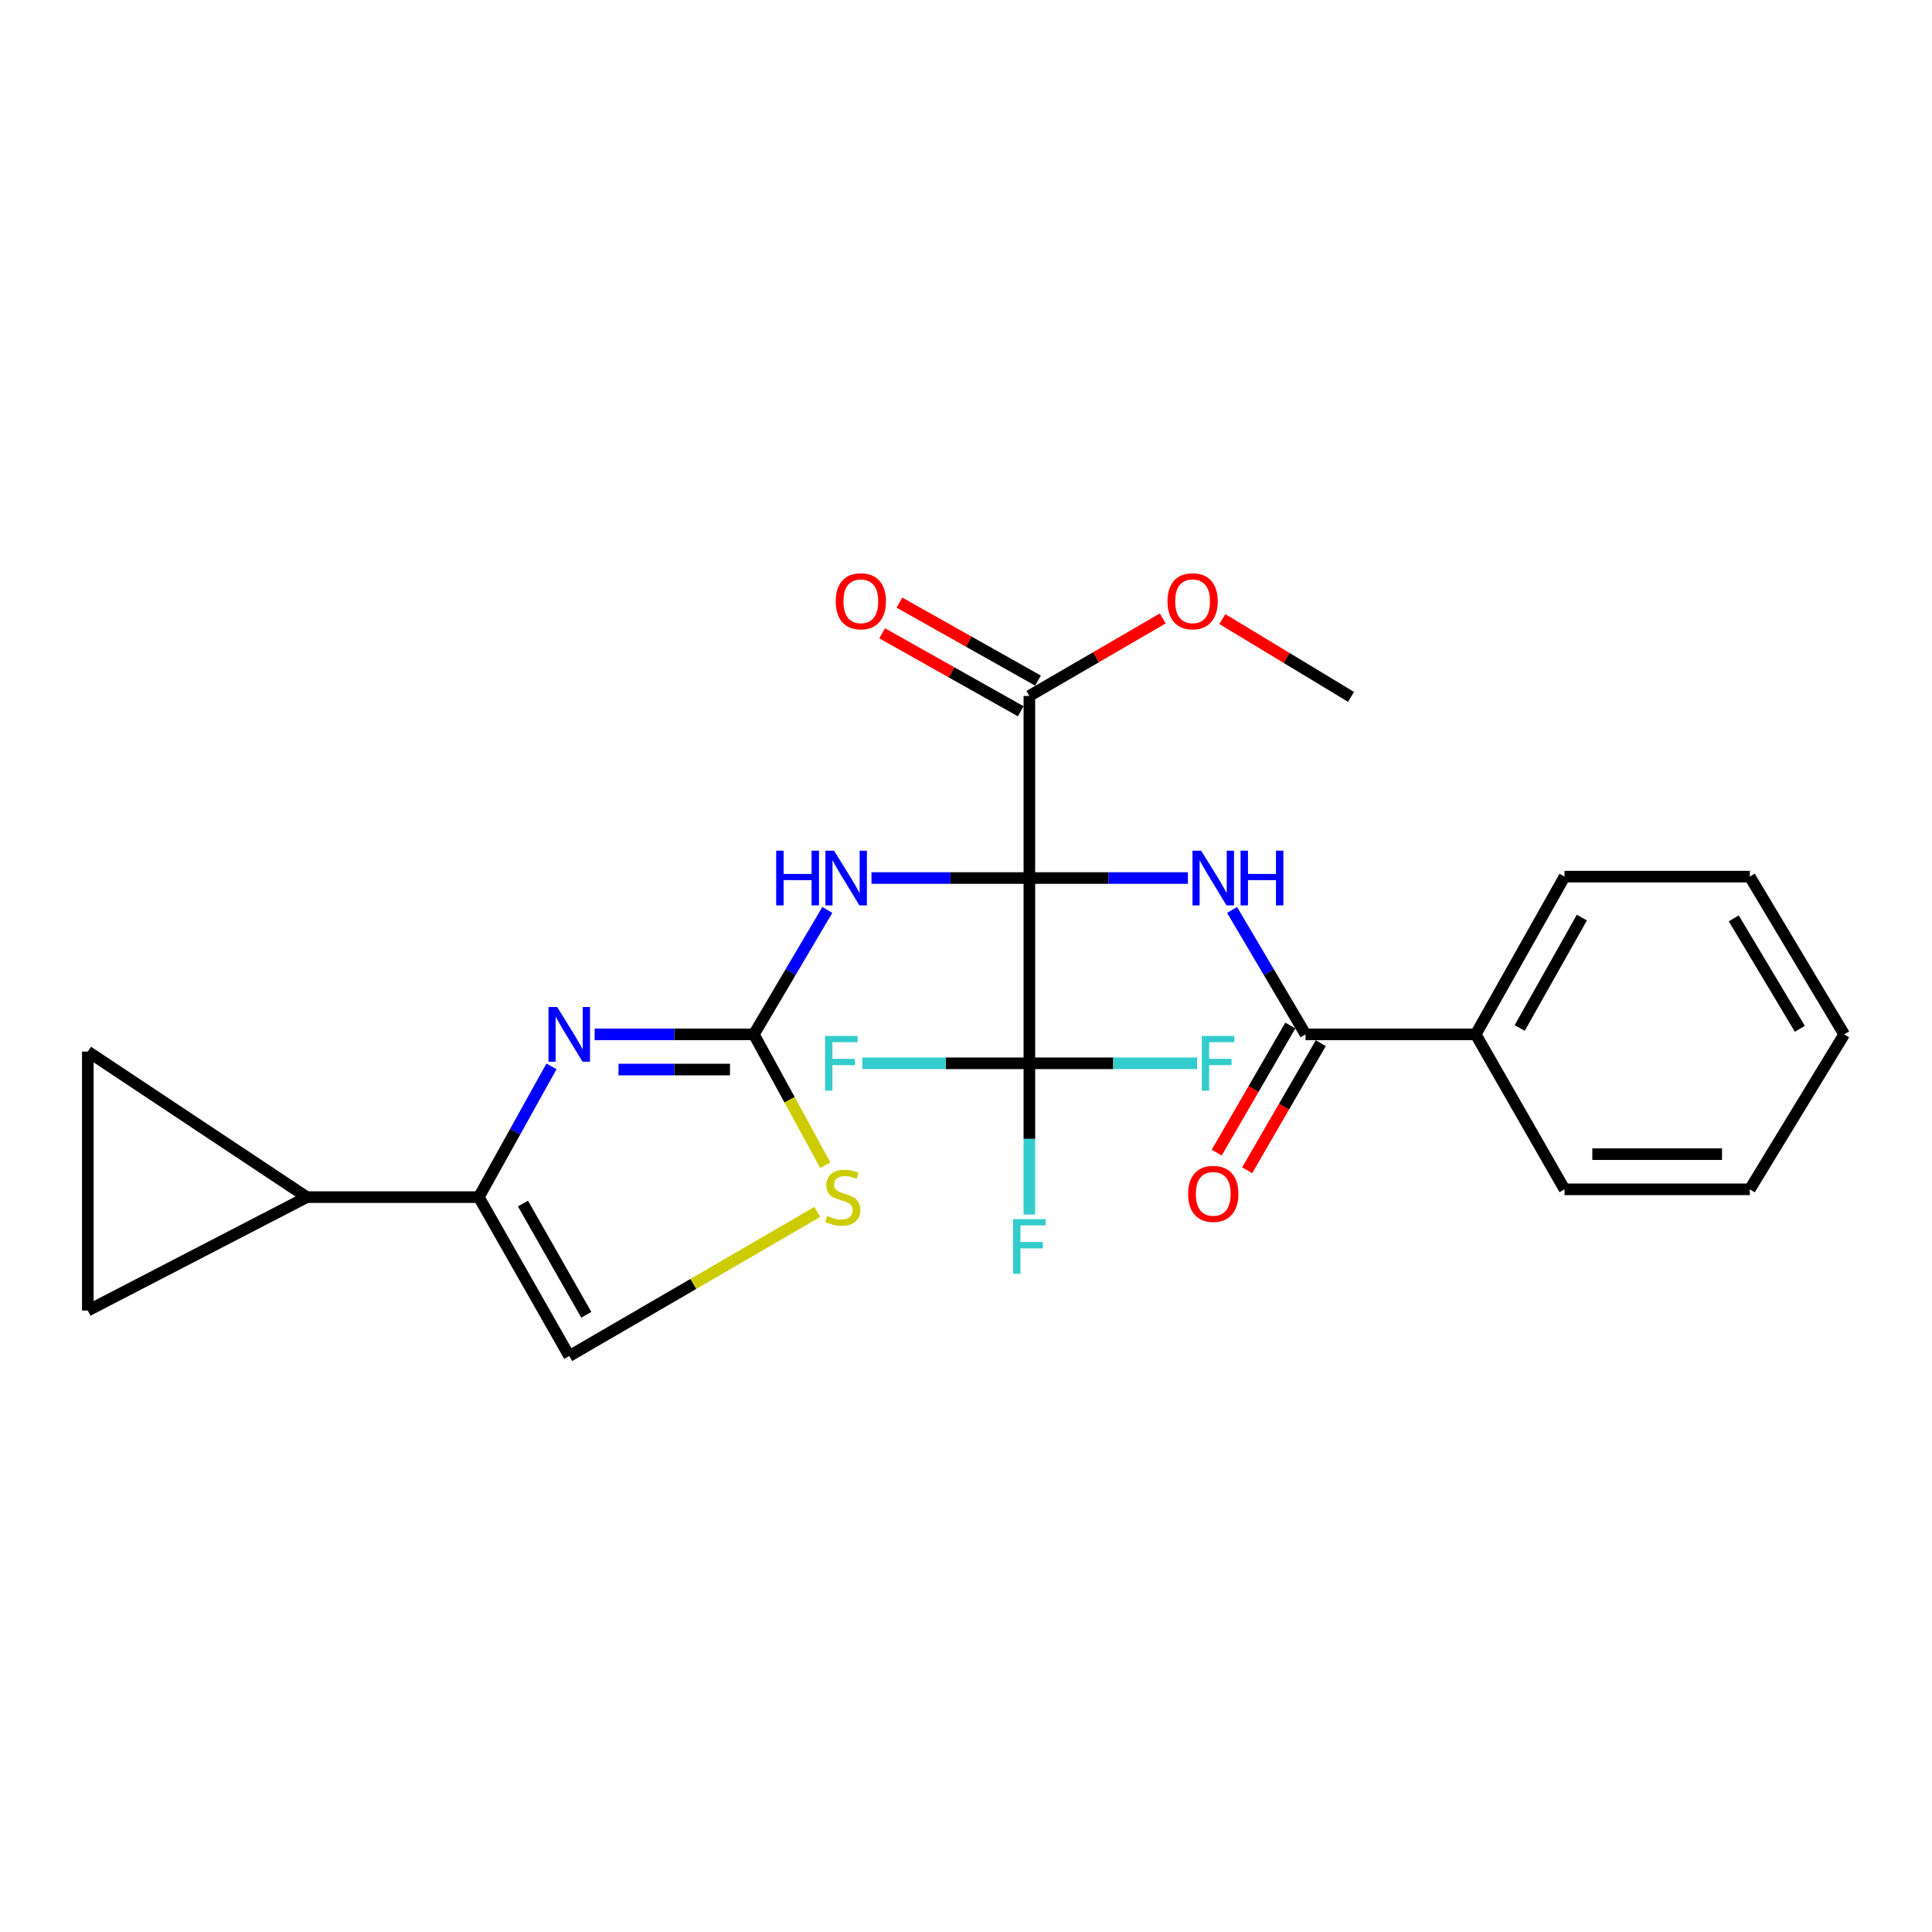 <?xml version='1.0' encoding='iso-8859-1'?>
<svg version='1.1' baseProfile='full'
              xmlns='http://www.w3.org/2000/svg'
                      xmlns:rdkit='http://www.rdkit.org/xml'
                      xmlns:xlink='http://www.w3.org/1999/xlink'
                  xml:space='preserve'
width='1000px' height='1000px' viewBox='0 0 1000 1000'>
<!-- END OF HEADER -->
<rect style='opacity:1.0;fill:#FFFFFF;stroke:none' width='1000' height='1000' x='0' y='0'> </rect>
<path class='bond-0' d='M 532.802,454.468 L 573.83,454.468' style='fill:none;fill-rule:evenodd;stroke:#000000;stroke-width:6px;stroke-linecap:butt;stroke-linejoin:miter;stroke-opacity:1' />
<path class='bond-0' d='M 573.83,454.468 L 614.858,454.468' style='fill:none;fill-rule:evenodd;stroke:#0000FF;stroke-width:6px;stroke-linecap:butt;stroke-linejoin:miter;stroke-opacity:1' />
<path class='bond-1' d='M 532.802,454.468 L 491.941,454.468' style='fill:none;fill-rule:evenodd;stroke:#000000;stroke-width:6px;stroke-linecap:butt;stroke-linejoin:miter;stroke-opacity:1' />
<path class='bond-1' d='M 491.941,454.468 L 451.08,454.468' style='fill:none;fill-rule:evenodd;stroke:#0000FF;stroke-width:6px;stroke-linecap:butt;stroke-linejoin:miter;stroke-opacity:1' />
<path class='bond-4' d='M 532.802,454.468 L 532.802,550.363' style='fill:none;fill-rule:evenodd;stroke:#000000;stroke-width:6px;stroke-linecap:butt;stroke-linejoin:miter;stroke-opacity:1' />
<path class='bond-7' d='M 532.802,454.468 L 532.802,360.213' style='fill:none;fill-rule:evenodd;stroke:#000000;stroke-width:6px;stroke-linecap:butt;stroke-linejoin:miter;stroke-opacity:1' />
<path class='bond-6' d='M 637.724,470.977 L 656.736,503.18' style='fill:none;fill-rule:evenodd;stroke:#0000FF;stroke-width:6px;stroke-linecap:butt;stroke-linejoin:miter;stroke-opacity:1' />
<path class='bond-6' d='M 656.736,503.18 L 675.748,535.384' style='fill:none;fill-rule:evenodd;stroke:#000000;stroke-width:6px;stroke-linecap:butt;stroke-linejoin:miter;stroke-opacity:1' />
<path class='bond-2' d='M 428.223,470.977 L 409.211,503.18' style='fill:none;fill-rule:evenodd;stroke:#0000FF;stroke-width:6px;stroke-linecap:butt;stroke-linejoin:miter;stroke-opacity:1' />
<path class='bond-2' d='M 409.211,503.18 L 390.199,535.384' style='fill:none;fill-rule:evenodd;stroke:#000000;stroke-width:6px;stroke-linecap:butt;stroke-linejoin:miter;stroke-opacity:1' />
<path class='bond-3' d='M 390.199,535.384 L 348.989,535.384' style='fill:none;fill-rule:evenodd;stroke:#000000;stroke-width:6px;stroke-linecap:butt;stroke-linejoin:miter;stroke-opacity:1' />
<path class='bond-3' d='M 348.989,535.384 L 307.778,535.384' style='fill:none;fill-rule:evenodd;stroke:#0000FF;stroke-width:6px;stroke-linecap:butt;stroke-linejoin:miter;stroke-opacity:1' />
<path class='bond-3' d='M 377.836,553.601 L 348.989,553.601' style='fill:none;fill-rule:evenodd;stroke:#000000;stroke-width:6px;stroke-linecap:butt;stroke-linejoin:miter;stroke-opacity:1' />
<path class='bond-3' d='M 348.989,553.601 L 320.141,553.601' style='fill:none;fill-rule:evenodd;stroke:#0000FF;stroke-width:6px;stroke-linecap:butt;stroke-linejoin:miter;stroke-opacity:1' />
<path class='bond-8' d='M 390.199,535.384 L 408.689,569.247' style='fill:none;fill-rule:evenodd;stroke:#000000;stroke-width:6px;stroke-linecap:butt;stroke-linejoin:miter;stroke-opacity:1' />
<path class='bond-8' d='M 408.689,569.247 L 427.179,603.11' style='fill:none;fill-rule:evenodd;stroke:#CCCC00;stroke-width:6px;stroke-linecap:butt;stroke-linejoin:miter;stroke-opacity:1' />
<path class='bond-5' d='M 285.441,551.953 L 266.635,585.791' style='fill:none;fill-rule:evenodd;stroke:#0000FF;stroke-width:6px;stroke-linecap:butt;stroke-linejoin:miter;stroke-opacity:1' />
<path class='bond-5' d='M 266.635,585.791 L 247.83,619.629' style='fill:none;fill-rule:evenodd;stroke:#000000;stroke-width:6px;stroke-linecap:butt;stroke-linejoin:miter;stroke-opacity:1' />
<path class='bond-16' d='M 532.802,550.363 L 532.802,589.508' style='fill:none;fill-rule:evenodd;stroke:#000000;stroke-width:6px;stroke-linecap:butt;stroke-linejoin:miter;stroke-opacity:1' />
<path class='bond-16' d='M 532.802,589.508 L 532.802,628.654' style='fill:none;fill-rule:evenodd;stroke:#33CCCC;stroke-width:6px;stroke-linecap:butt;stroke-linejoin:miter;stroke-opacity:1' />
<path class='bond-17' d='M 532.802,550.363 L 576.209,550.363' style='fill:none;fill-rule:evenodd;stroke:#000000;stroke-width:6px;stroke-linecap:butt;stroke-linejoin:miter;stroke-opacity:1' />
<path class='bond-17' d='M 576.209,550.363 L 619.615,550.363' style='fill:none;fill-rule:evenodd;stroke:#33CCCC;stroke-width:6px;stroke-linecap:butt;stroke-linejoin:miter;stroke-opacity:1' />
<path class='bond-18' d='M 532.802,550.363 L 489.562,550.363' style='fill:none;fill-rule:evenodd;stroke:#000000;stroke-width:6px;stroke-linecap:butt;stroke-linejoin:miter;stroke-opacity:1' />
<path class='bond-18' d='M 489.562,550.363 L 446.323,550.363' style='fill:none;fill-rule:evenodd;stroke:#33CCCC;stroke-width:6px;stroke-linecap:butt;stroke-linejoin:miter;stroke-opacity:1' />
<path class='bond-9' d='M 247.83,619.629 L 158.828,619.629' style='fill:none;fill-rule:evenodd;stroke:#000000;stroke-width:6px;stroke-linecap:butt;stroke-linejoin:miter;stroke-opacity:1' />
<path class='bond-26' d='M 247.83,619.629 L 294.649,701.881' style='fill:none;fill-rule:evenodd;stroke:#000000;stroke-width:6px;stroke-linecap:butt;stroke-linejoin:miter;stroke-opacity:1' />
<path class='bond-26' d='M 270.685,622.955 L 303.458,680.531' style='fill:none;fill-rule:evenodd;stroke:#000000;stroke-width:6px;stroke-linecap:butt;stroke-linejoin:miter;stroke-opacity:1' />
<path class='bond-13' d='M 667.866,530.818 L 648.818,563.704' style='fill:none;fill-rule:evenodd;stroke:#000000;stroke-width:6px;stroke-linecap:butt;stroke-linejoin:miter;stroke-opacity:1' />
<path class='bond-13' d='M 648.818,563.704 L 629.77,596.59' style='fill:none;fill-rule:evenodd;stroke:#FF0000;stroke-width:6px;stroke-linecap:butt;stroke-linejoin:miter;stroke-opacity:1' />
<path class='bond-13' d='M 683.63,539.949 L 664.582,572.835' style='fill:none;fill-rule:evenodd;stroke:#000000;stroke-width:6px;stroke-linecap:butt;stroke-linejoin:miter;stroke-opacity:1' />
<path class='bond-13' d='M 664.582,572.835 L 645.534,605.721' style='fill:none;fill-rule:evenodd;stroke:#FF0000;stroke-width:6px;stroke-linecap:butt;stroke-linejoin:miter;stroke-opacity:1' />
<path class='bond-14' d='M 675.748,535.384 L 763.819,535.384' style='fill:none;fill-rule:evenodd;stroke:#000000;stroke-width:6px;stroke-linecap:butt;stroke-linejoin:miter;stroke-opacity:1' />
<path class='bond-15' d='M 537.268,352.274 L 501.403,332.097' style='fill:none;fill-rule:evenodd;stroke:#000000;stroke-width:6px;stroke-linecap:butt;stroke-linejoin:miter;stroke-opacity:1' />
<path class='bond-15' d='M 501.403,332.097 L 465.539,311.92' style='fill:none;fill-rule:evenodd;stroke:#FF0000;stroke-width:6px;stroke-linecap:butt;stroke-linejoin:miter;stroke-opacity:1' />
<path class='bond-15' d='M 528.335,368.152 L 492.471,347.974' style='fill:none;fill-rule:evenodd;stroke:#000000;stroke-width:6px;stroke-linecap:butt;stroke-linejoin:miter;stroke-opacity:1' />
<path class='bond-15' d='M 492.471,347.974 L 456.606,327.797' style='fill:none;fill-rule:evenodd;stroke:#FF0000;stroke-width:6px;stroke-linecap:butt;stroke-linejoin:miter;stroke-opacity:1' />
<path class='bond-19' d='M 532.802,360.213 L 567.324,340.16' style='fill:none;fill-rule:evenodd;stroke:#000000;stroke-width:6px;stroke-linecap:butt;stroke-linejoin:miter;stroke-opacity:1' />
<path class='bond-19' d='M 567.324,340.16 L 601.847,320.107' style='fill:none;fill-rule:evenodd;stroke:#FF0000;stroke-width:6px;stroke-linecap:butt;stroke-linejoin:miter;stroke-opacity:1' />
<path class='bond-10' d='M 423.026,627.284 L 358.837,664.582' style='fill:none;fill-rule:evenodd;stroke:#CCCC00;stroke-width:6px;stroke-linecap:butt;stroke-linejoin:miter;stroke-opacity:1' />
<path class='bond-10' d='M 358.837,664.582 L 294.649,701.881' style='fill:none;fill-rule:evenodd;stroke:#000000;stroke-width:6px;stroke-linecap:butt;stroke-linejoin:miter;stroke-opacity:1' />
<path class='bond-11' d='M 158.828,619.629 L 45.455,678.35' style='fill:none;fill-rule:evenodd;stroke:#000000;stroke-width:6px;stroke-linecap:butt;stroke-linejoin:miter;stroke-opacity:1' />
<path class='bond-12' d='M 158.828,619.629 L 45.455,544.29' style='fill:none;fill-rule:evenodd;stroke:#000000;stroke-width:6px;stroke-linecap:butt;stroke-linejoin:miter;stroke-opacity:1' />
<path class='bond-27' d='M 45.455,678.35 L 45.455,544.29' style='fill:none;fill-rule:evenodd;stroke:#000000;stroke-width:6px;stroke-linecap:butt;stroke-linejoin:miter;stroke-opacity:1' />
<path class='bond-20' d='M 763.819,535.384 L 809.798,453.749' style='fill:none;fill-rule:evenodd;stroke:#000000;stroke-width:6px;stroke-linecap:butt;stroke-linejoin:miter;stroke-opacity:1' />
<path class='bond-20' d='M 786.589,532.079 L 818.774,474.935' style='fill:none;fill-rule:evenodd;stroke:#000000;stroke-width:6px;stroke-linecap:butt;stroke-linejoin:miter;stroke-opacity:1' />
<path class='bond-21' d='M 763.819,535.384 L 809.798,615.601' style='fill:none;fill-rule:evenodd;stroke:#000000;stroke-width:6px;stroke-linecap:butt;stroke-linejoin:miter;stroke-opacity:1' />
<path class='bond-22' d='M 632.685,320.442 L 665.987,340.571' style='fill:none;fill-rule:evenodd;stroke:#FF0000;stroke-width:6px;stroke-linecap:butt;stroke-linejoin:miter;stroke-opacity:1' />
<path class='bond-22' d='M 665.987,340.571 L 699.289,360.699' style='fill:none;fill-rule:evenodd;stroke:#000000;stroke-width:6px;stroke-linecap:butt;stroke-linejoin:miter;stroke-opacity:1' />
<path class='bond-23' d='M 809.798,453.749 L 905.702,453.749' style='fill:none;fill-rule:evenodd;stroke:#000000;stroke-width:6px;stroke-linecap:butt;stroke-linejoin:miter;stroke-opacity:1' />
<path class='bond-24' d='M 809.798,615.601 L 905.702,615.601' style='fill:none;fill-rule:evenodd;stroke:#000000;stroke-width:6px;stroke-linecap:butt;stroke-linejoin:miter;stroke-opacity:1' />
<path class='bond-24' d='M 824.183,597.384 L 891.317,597.384' style='fill:none;fill-rule:evenodd;stroke:#000000;stroke-width:6px;stroke-linecap:butt;stroke-linejoin:miter;stroke-opacity:1' />
<path class='bond-28' d='M 905.702,453.749 L 954.545,535.384' style='fill:none;fill-rule:evenodd;stroke:#000000;stroke-width:6px;stroke-linecap:butt;stroke-linejoin:miter;stroke-opacity:1' />
<path class='bond-28' d='M 897.396,475.348 L 931.586,532.492' style='fill:none;fill-rule:evenodd;stroke:#000000;stroke-width:6px;stroke-linecap:butt;stroke-linejoin:miter;stroke-opacity:1' />
<path class='bond-25' d='M 905.702,615.601 L 954.545,535.384' style='fill:none;fill-rule:evenodd;stroke:#000000;stroke-width:6px;stroke-linecap:butt;stroke-linejoin:miter;stroke-opacity:1' />
<path  class='atom-1' d='M 621.718 440.308
L 630.998 455.308
Q 631.918 456.788, 633.398 459.468
Q 634.878 462.148, 634.958 462.308
L 634.958 440.308
L 638.718 440.308
L 638.718 468.628
L 634.838 468.628
L 624.878 452.228
Q 623.718 450.308, 622.478 448.108
Q 621.278 445.908, 620.918 445.228
L 620.918 468.628
L 617.238 468.628
L 617.238 440.308
L 621.718 440.308
' fill='#0000FF'/>
<path  class='atom-1' d='M 642.118 440.308
L 645.958 440.308
L 645.958 452.348
L 660.438 452.348
L 660.438 440.308
L 664.278 440.308
L 664.278 468.628
L 660.438 468.628
L 660.438 455.548
L 645.958 455.548
L 645.958 468.628
L 642.118 468.628
L 642.118 440.308
' fill='#0000FF'/>
<path  class='atom-2' d='M 401.75 440.308
L 405.59 440.308
L 405.59 452.348
L 420.07 452.348
L 420.07 440.308
L 423.91 440.308
L 423.91 468.628
L 420.07 468.628
L 420.07 455.548
L 405.59 455.548
L 405.59 468.628
L 401.75 468.628
L 401.75 440.308
' fill='#0000FF'/>
<path  class='atom-2' d='M 431.71 440.308
L 440.99 455.308
Q 441.91 456.788, 443.39 459.468
Q 444.87 462.148, 444.95 462.308
L 444.95 440.308
L 448.71 440.308
L 448.71 468.628
L 444.83 468.628
L 434.87 452.228
Q 433.71 450.308, 432.47 448.108
Q 431.27 445.908, 430.91 445.228
L 430.91 468.628
L 427.23 468.628
L 427.23 440.308
L 431.71 440.308
' fill='#0000FF'/>
<path  class='atom-4' d='M 288.389 521.224
L 297.669 536.224
Q 298.589 537.704, 300.069 540.384
Q 301.549 543.064, 301.629 543.224
L 301.629 521.224
L 305.389 521.224
L 305.389 549.544
L 301.509 549.544
L 291.549 533.144
Q 290.389 531.224, 289.149 529.024
Q 287.949 526.824, 287.589 526.144
L 287.589 549.544
L 283.909 549.544
L 283.909 521.224
L 288.389 521.224
' fill='#0000FF'/>
<path  class='atom-9' d='M 428.198 629.349
Q 428.518 629.469, 429.838 630.029
Q 431.158 630.589, 432.598 630.949
Q 434.078 631.269, 435.518 631.269
Q 438.198 631.269, 439.758 629.989
Q 441.318 628.669, 441.318 626.389
Q 441.318 624.829, 440.518 623.869
Q 439.758 622.909, 438.558 622.389
Q 437.358 621.869, 435.358 621.269
Q 432.838 620.509, 431.318 619.789
Q 429.838 619.069, 428.758 617.549
Q 427.718 616.029, 427.718 613.469
Q 427.718 609.909, 430.118 607.709
Q 432.558 605.509, 437.358 605.509
Q 440.638 605.509, 444.358 607.069
L 443.438 610.149
Q 440.038 608.749, 437.478 608.749
Q 434.718 608.749, 433.198 609.909
Q 431.678 611.029, 431.718 612.989
Q 431.718 614.509, 432.478 615.429
Q 433.278 616.349, 434.398 616.869
Q 435.558 617.389, 437.478 617.989
Q 440.038 618.789, 441.558 619.589
Q 443.078 620.389, 444.158 622.029
Q 445.278 623.629, 445.278 626.389
Q 445.278 630.309, 442.638 632.429
Q 440.038 634.509, 435.678 634.509
Q 433.158 634.509, 431.238 633.949
Q 429.358 633.429, 427.118 632.509
L 428.198 629.349
' fill='#CCCC00'/>
<path  class='atom-14' d='M 614.978 617.938
Q 614.978 611.138, 618.338 607.338
Q 621.698 603.538, 627.978 603.538
Q 634.258 603.538, 637.618 607.338
Q 640.978 611.138, 640.978 617.938
Q 640.978 624.818, 637.578 628.738
Q 634.178 632.618, 627.978 632.618
Q 621.738 632.618, 618.338 628.738
Q 614.978 624.858, 614.978 617.938
M 627.978 629.418
Q 632.298 629.418, 634.618 626.538
Q 636.978 623.618, 636.978 617.938
Q 636.978 612.378, 634.618 609.578
Q 632.298 606.738, 627.978 606.738
Q 623.658 606.738, 621.298 609.538
Q 618.978 612.338, 618.978 617.938
Q 618.978 623.658, 621.298 626.538
Q 623.658 629.418, 627.978 629.418
' fill='#FF0000'/>
<path  class='atom-16' d='M 432.57 311.217
Q 432.57 304.417, 435.93 300.617
Q 439.29 296.817, 445.57 296.817
Q 451.85 296.817, 455.21 300.617
Q 458.57 304.417, 458.57 311.217
Q 458.57 318.097, 455.17 322.017
Q 451.77 325.897, 445.57 325.897
Q 439.33 325.897, 435.93 322.017
Q 432.57 318.137, 432.57 311.217
M 445.57 322.697
Q 449.89 322.697, 452.21 319.817
Q 454.57 316.897, 454.57 311.217
Q 454.57 305.657, 452.21 302.857
Q 449.89 300.017, 445.57 300.017
Q 441.25 300.017, 438.89 302.817
Q 436.57 305.617, 436.57 311.217
Q 436.57 316.937, 438.89 319.817
Q 441.25 322.697, 445.57 322.697
' fill='#FF0000'/>
<path  class='atom-17' d='M 524.382 631.024
L 541.222 631.024
L 541.222 634.264
L 528.182 634.264
L 528.182 642.864
L 539.782 642.864
L 539.782 646.144
L 528.182 646.144
L 528.182 659.344
L 524.382 659.344
L 524.382 631.024
' fill='#33CCCC'/>
<path  class='atom-18' d='M 622.057 536.203
L 638.897 536.203
L 638.897 539.443
L 625.857 539.443
L 625.857 548.043
L 637.457 548.043
L 637.457 551.323
L 625.857 551.323
L 625.857 564.523
L 622.057 564.523
L 622.057 536.203
' fill='#33CCCC'/>
<path  class='atom-19' d='M 427.05 536.203
L 443.89 536.203
L 443.89 539.443
L 430.85 539.443
L 430.85 548.043
L 442.45 548.043
L 442.45 551.323
L 430.85 551.323
L 430.85 564.523
L 427.05 564.523
L 427.05 536.203
' fill='#33CCCC'/>
<path  class='atom-20' d='M 604.29 311.217
Q 604.29 304.417, 607.65 300.617
Q 611.01 296.817, 617.29 296.817
Q 623.57 296.817, 626.93 300.617
Q 630.29 304.417, 630.29 311.217
Q 630.29 318.097, 626.89 322.017
Q 623.49 325.897, 617.29 325.897
Q 611.05 325.897, 607.65 322.017
Q 604.29 318.137, 604.29 311.217
M 617.29 322.697
Q 621.61 322.697, 623.93 319.817
Q 626.29 316.897, 626.29 311.217
Q 626.29 305.657, 623.93 302.857
Q 621.61 300.017, 617.29 300.017
Q 612.97 300.017, 610.61 302.817
Q 608.29 305.617, 608.29 311.217
Q 608.29 316.937, 610.61 319.817
Q 612.97 322.697, 617.29 322.697
' fill='#FF0000'/>
</svg>
